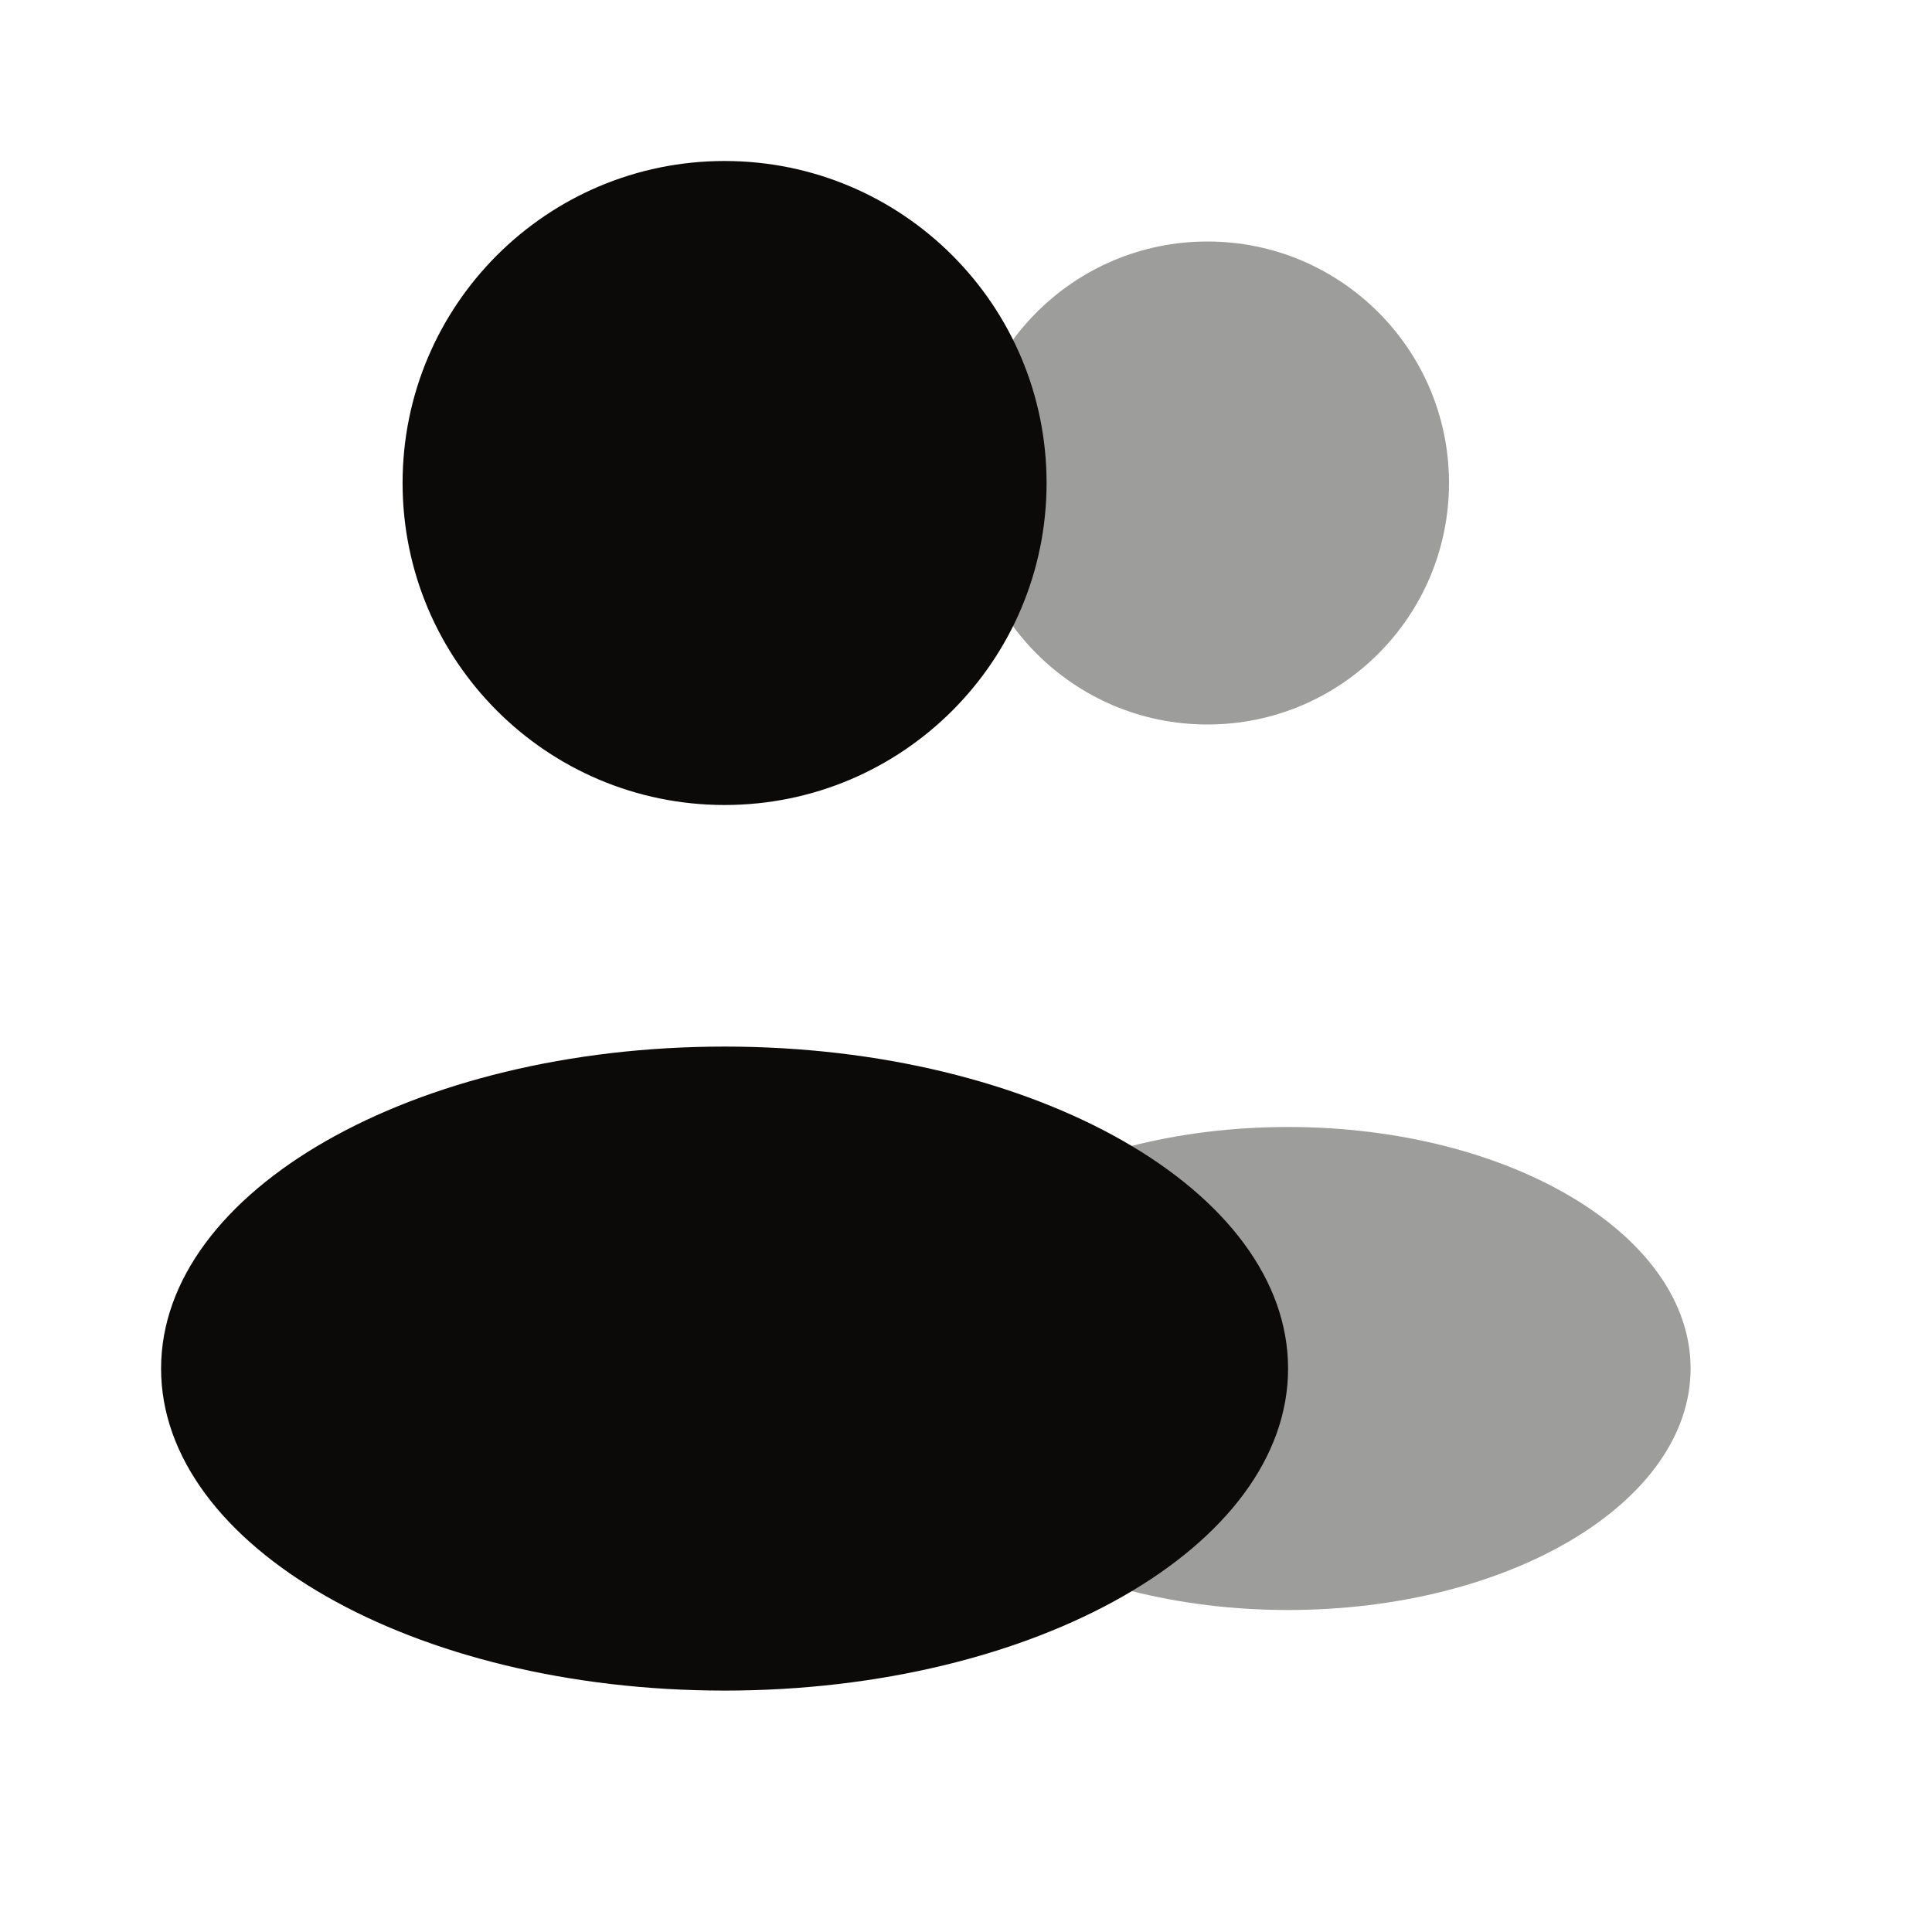 <svg width="24" height="24" viewBox="0 0 24 24" fill="none" xmlns="http://www.w3.org/2000/svg">
<path opacity="0.4" d="M15 9C16.657 9 18 7.657 18 6C18 4.343 16.657 3 15 3C13.343 3 12 4.343 12 6C12 7.657 13.343 9 15 9Z" fill="#0C0A09"/>
<path opacity="0.4" d="M16.001 20C18.762 20 21.001 18.657 21.001 17C21.001 15.343 18.762 14 16.001 14C13.24 14 11.001 15.343 11.001 17C11.001 18.657 13.24 20 16.001 20Z" fill="#0C0A09"/>
<path d="M9.001 10C11.21 10 13.001 8.209 13.001 6C13.001 3.791 11.21 2 9.001 2C6.792 2 5.001 3.791 5.001 6C5.001 8.209 6.792 10 9.001 10Z" fill="#0C0A09"/>
<path d="M9.001 21.001C12.867 21.001 16.001 19.21 16.001 17.001C16.001 14.792 12.867 13.001 9.001 13.001C5.135 13.001 2.001 14.792 2.001 17.001C2.001 19.21 5.135 21.001 9.001 21.001Z" fill="#0C0A09"/>
</svg>
